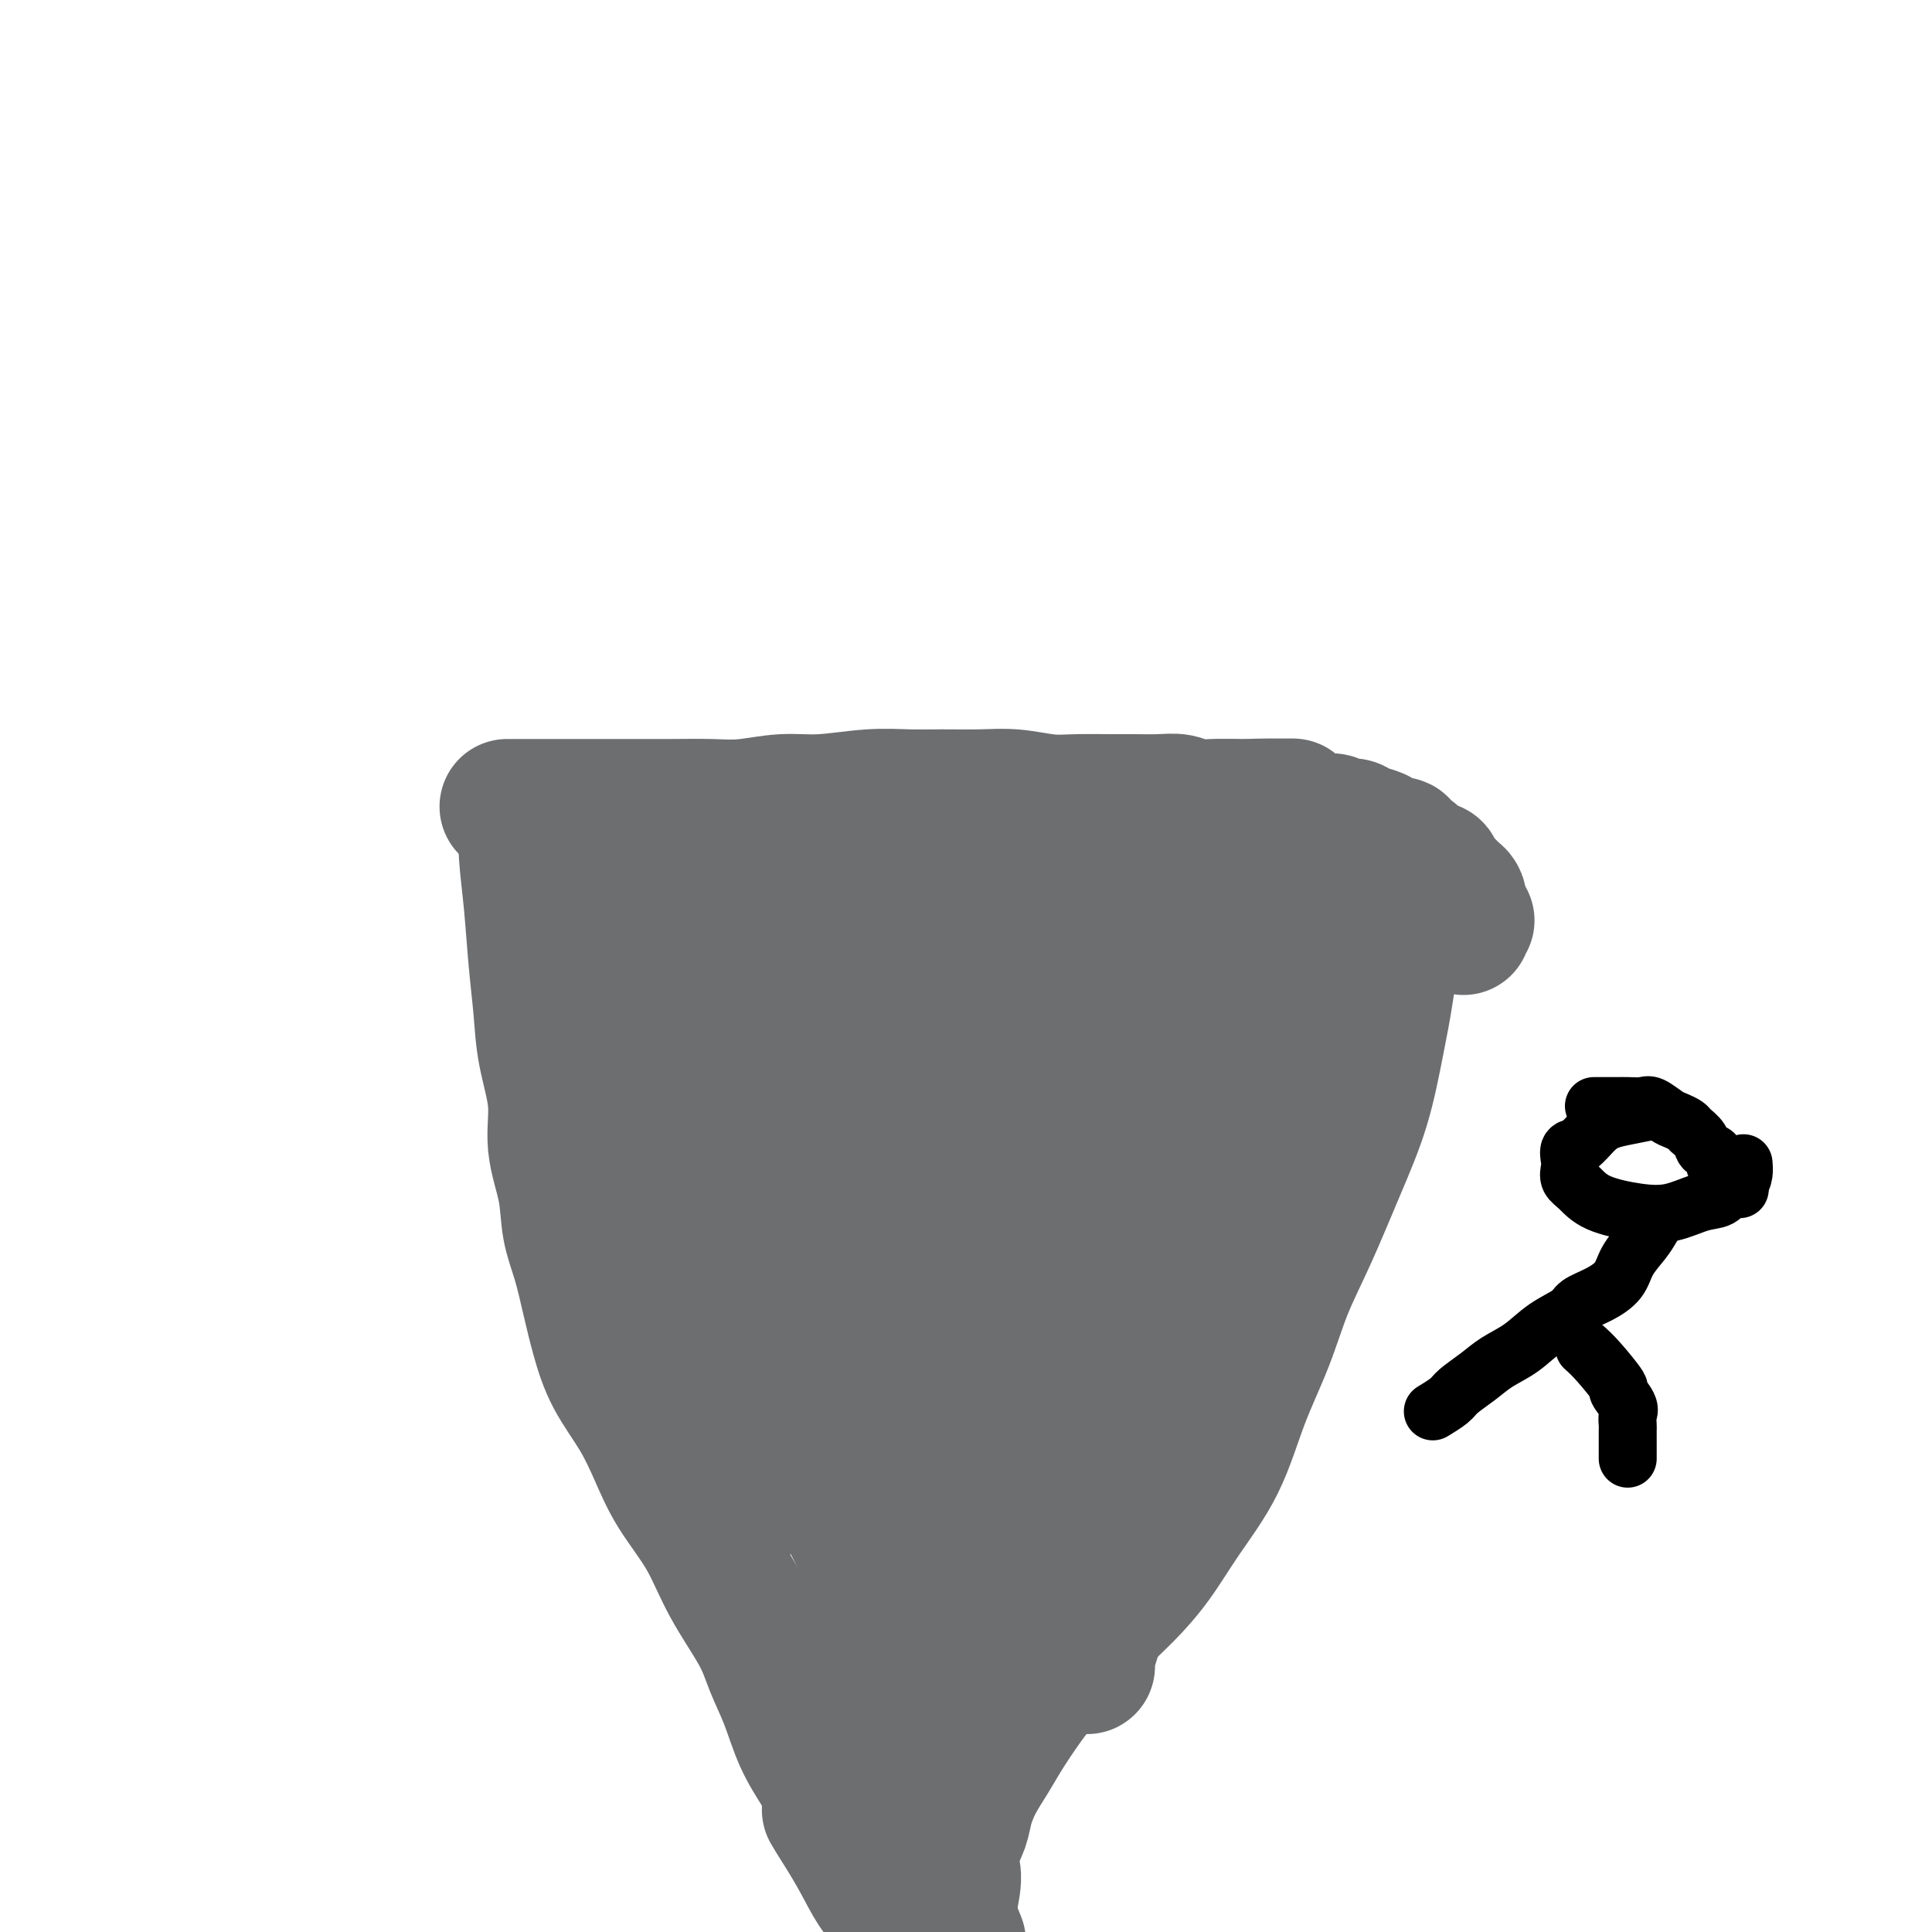 <svg viewBox='0 0 400 400' version='1.1' xmlns='http://www.w3.org/2000/svg' xmlns:xlink='http://www.w3.org/1999/xlink'><g fill='none' stroke='#6D6E70' stroke-width='28' stroke-linecap='round' stroke-linejoin='round'><path d='M105,167c1.097,0.000 2.195,0.000 4,0c1.805,-0.000 4.319,-0.000 7,0c2.681,0.000 5.529,0.001 8,0c2.471,-0.001 4.563,-0.004 7,0c2.437,0.004 5.217,0.016 8,0c2.783,-0.016 5.568,-0.061 8,0c2.432,0.061 4.511,0.227 7,0c2.489,-0.227 5.387,-0.845 8,-1c2.613,-0.155 4.942,0.155 8,0c3.058,-0.155 6.847,-0.775 10,-1c3.153,-0.225 5.672,-0.057 8,0c2.328,0.057 4.465,0.001 7,0c2.535,-0.001 5.469,0.052 8,0c2.531,-0.052 4.661,-0.210 7,0c2.339,0.210 4.887,0.789 7,1c2.113,0.211 3.791,0.056 6,0c2.209,-0.056 4.950,-0.011 7,0c2.050,0.011 3.409,-0.011 5,0c1.591,0.011 3.415,0.055 5,0c1.585,-0.055 2.930,-0.211 4,0c1.070,0.211 1.865,0.788 3,1c1.135,0.212 2.610,0.061 4,0c1.390,-0.061 2.695,-0.030 4,0'/><path d='M255,167c23.680,-0.065 7.881,-0.229 3,0c-4.881,0.229 1.157,0.850 4,1c2.843,0.150 2.491,-0.171 3,0c0.509,0.171 1.879,0.834 3,1c1.121,0.166 1.991,-0.167 3,0c1.009,0.167 2.156,0.832 3,1c0.844,0.168 1.386,-0.162 2,0c0.614,0.162 1.302,0.817 2,1c0.698,0.183 1.408,-0.104 2,0c0.592,0.104 1.067,0.600 2,1c0.933,0.400 2.325,0.703 3,1c0.675,0.297 0.632,0.586 1,1c0.368,0.414 1.145,0.951 2,1c0.855,0.049 1.788,-0.391 2,0c0.212,0.391 -0.295,1.612 0,2c0.295,0.388 1.393,-0.056 2,0c0.607,0.056 0.722,0.611 1,1c0.278,0.389 0.719,0.611 1,1c0.281,0.389 0.404,0.944 1,1c0.596,0.056 1.666,-0.389 2,0c0.334,0.389 -0.069,1.611 0,2c0.069,0.389 0.610,-0.054 1,0c0.390,0.054 0.630,0.606 1,1c0.370,0.394 0.870,0.630 1,1c0.130,0.370 -0.109,0.873 0,1c0.109,0.127 0.565,-0.121 1,0c0.435,0.121 0.849,0.610 1,1c0.151,0.390 0.041,0.682 0,1c-0.041,0.318 -0.012,0.662 0,1c0.012,0.338 0.006,0.669 0,1'/><path d='M302,189c2.856,2.657 1.498,1.300 1,1c-0.498,-0.300 -0.134,0.458 0,1c0.134,0.542 0.038,0.869 0,1c-0.038,0.131 -0.019,0.065 0,0'/><path d='M109,170c-0.090,2.124 -0.180,4.248 0,7c0.180,2.752 0.631,6.134 1,10c0.369,3.866 0.657,8.218 1,12c0.343,3.782 0.740,6.995 1,10c0.260,3.005 0.383,5.803 1,9c0.617,3.197 1.726,6.792 2,10c0.274,3.208 -0.289,6.028 0,9c0.289,2.972 1.428,6.095 2,9c0.572,2.905 0.577,5.593 1,8c0.423,2.407 1.264,4.532 2,7c0.736,2.468 1.369,5.280 2,8c0.631,2.720 1.261,5.347 2,8c0.739,2.653 1.586,5.332 3,8c1.414,2.668 3.394,5.325 5,8c1.606,2.675 2.839,5.368 4,8c1.161,2.632 2.249,5.202 4,8c1.751,2.798 4.163,5.823 6,9c1.837,3.177 3.099,6.504 5,10c1.901,3.496 4.440,7.161 6,10c1.560,2.839 2.140,4.854 3,7c0.860,2.146 2.001,4.424 3,7c0.999,2.576 1.857,5.450 3,8c1.143,2.550 2.572,4.775 4,7'/><path d='M170,367c7.443,15.527 3.049,9.345 2,8c-1.049,-1.345 1.245,2.146 3,5c1.755,2.854 2.971,5.071 4,7c1.029,1.929 1.870,3.572 3,5c1.130,1.428 2.549,2.642 4,4c1.451,1.358 2.935,2.859 4,4c1.065,1.141 1.710,1.923 3,3c1.290,1.077 3.226,2.451 4,3c0.774,0.549 0.387,0.275 0,0'/><path d='M289,190c-0.680,5.408 -1.360,10.816 -2,15c-0.640,4.184 -1.241,7.143 -2,11c-0.759,3.857 -1.675,8.613 -3,13c-1.325,4.387 -3.060,8.404 -5,13c-1.940,4.596 -4.084,9.772 -6,14c-1.916,4.228 -3.603,7.509 -5,11c-1.397,3.491 -2.504,7.190 -4,11c-1.496,3.810 -3.382,7.729 -5,12c-1.618,4.271 -2.969,8.895 -5,13c-2.031,4.105 -4.741,7.693 -7,11c-2.259,3.307 -4.067,6.333 -6,9c-1.933,2.667 -3.990,4.973 -6,7c-2.010,2.027 -3.973,3.773 -6,6c-2.027,2.227 -4.117,4.933 -6,7c-1.883,2.067 -3.558,3.493 -5,5c-1.442,1.507 -2.652,3.095 -4,5c-1.348,1.905 -2.833,4.126 -4,6c-1.167,1.874 -2.017,3.400 -3,5c-0.983,1.600 -2.098,3.274 -3,5c-0.902,1.726 -1.589,3.503 -2,5c-0.411,1.497 -0.546,2.713 -1,4c-0.454,1.287 -1.227,2.643 -2,4'/><path d='M197,382c-2.337,5.375 -0.679,4.313 0,5c0.679,0.687 0.378,3.122 0,5c-0.378,1.878 -0.832,3.198 -1,5c-0.168,1.802 -0.048,4.086 0,5c0.048,0.914 0.024,0.457 0,0'/><path d='M254,209c-2.578,6.783 -5.156,13.566 -8,20c-2.844,6.434 -5.955,12.518 -9,21c-3.045,8.482 -6.024,19.360 -9,29c-2.976,9.640 -5.949,18.042 -8,25c-2.051,6.958 -3.181,12.472 -4,17c-0.819,4.528 -1.327,8.069 -2,11c-0.673,2.931 -1.513,5.253 -2,7c-0.487,1.747 -0.623,2.920 -1,4c-0.377,1.080 -0.995,2.068 -1,3c-0.005,0.932 0.604,1.809 0,2c-0.604,0.191 -2.419,-0.302 -3,-1c-0.581,-0.698 0.073,-1.600 0,-3c-0.073,-1.400 -0.872,-3.299 -1,-6c-0.128,-2.701 0.416,-6.205 1,-10c0.584,-3.795 1.209,-7.880 3,-14c1.791,-6.120 4.748,-14.275 8,-21c3.252,-6.725 6.800,-12.019 10,-19c3.200,-6.981 6.054,-15.649 9,-22c2.946,-6.351 5.985,-10.386 8,-15c2.015,-4.614 3.008,-9.807 4,-15'/><path d='M249,222c6.421,-15.778 2.974,-9.224 2,-8c-0.974,1.224 0.524,-2.880 1,-5c0.476,-2.120 -0.072,-2.254 0,-3c0.072,-0.746 0.762,-2.104 1,-2c0.238,0.104 0.023,1.672 0,3c-0.023,1.328 0.146,2.418 0,4c-0.146,1.582 -0.605,3.656 -1,7c-0.395,3.344 -0.725,7.958 -2,14c-1.275,6.042 -3.496,13.513 -6,21c-2.504,7.487 -5.290,14.988 -7,21c-1.710,6.012 -2.342,10.533 -3,15c-0.658,4.467 -1.342,8.880 -2,14c-0.658,5.120 -1.291,10.946 -2,15c-0.709,4.054 -1.494,6.336 -2,9c-0.506,2.664 -0.731,5.709 -1,8c-0.269,2.291 -0.581,3.826 -1,5c-0.419,1.174 -0.945,1.986 -1,3c-0.055,1.014 0.361,2.228 0,2c-0.361,-0.228 -1.497,-1.900 -2,-4c-0.503,-2.100 -0.372,-4.630 0,-8c0.372,-3.370 0.984,-7.581 2,-13c1.016,-5.419 2.435,-12.046 4,-17c1.565,-4.954 3.275,-8.235 5,-12c1.725,-3.765 3.464,-8.014 5,-12c1.536,-3.986 2.867,-7.710 4,-11c1.133,-3.290 2.066,-6.145 3,-9'/><path d='M246,259c2.991,-7.858 1.970,-5.502 2,-6c0.030,-0.498 1.111,-3.848 2,-6c0.889,-2.152 1.585,-3.105 2,-5c0.415,-1.895 0.550,-4.731 1,-7c0.450,-2.269 1.215,-3.971 2,-6c0.785,-2.029 1.591,-4.384 2,-6c0.409,-1.616 0.421,-2.491 1,-4c0.579,-1.509 1.723,-3.650 2,-5c0.277,-1.350 -0.314,-1.908 0,-3c0.314,-1.092 1.533,-2.719 2,-4c0.467,-1.281 0.180,-2.216 0,-3c-0.180,-0.784 -0.255,-1.418 0,-2c0.255,-0.582 0.838,-1.110 1,-2c0.162,-0.890 -0.098,-2.140 0,-3c0.098,-0.860 0.554,-1.331 1,-2c0.446,-0.669 0.883,-1.535 1,-2c0.117,-0.465 -0.086,-0.529 0,-1c0.086,-0.471 0.462,-1.351 1,-2c0.538,-0.649 1.239,-1.069 1,-1c-0.239,0.069 -1.419,0.627 -2,1c-0.581,0.373 -0.564,0.559 -1,1c-0.436,0.441 -1.326,1.135 -2,2c-0.674,0.865 -1.132,1.899 -2,3c-0.868,1.101 -2.147,2.267 -3,4c-0.853,1.733 -1.280,4.031 -2,6c-0.720,1.969 -1.732,3.607 -3,6c-1.268,2.393 -2.791,5.541 -4,9c-1.209,3.459 -2.105,7.230 -3,11'/><path d='M245,232c-2.879,6.654 -4.077,7.290 -5,10c-0.923,2.710 -1.573,7.492 -3,11c-1.427,3.508 -3.632,5.740 -5,9c-1.368,3.260 -1.900,7.549 -3,11c-1.100,3.451 -2.770,6.066 -4,9c-1.230,2.934 -2.021,6.188 -3,9c-0.979,2.812 -2.145,5.182 -3,8c-0.855,2.818 -1.399,6.084 -2,9c-0.601,2.916 -1.259,5.481 -2,8c-0.741,2.519 -1.564,4.992 -2,7c-0.436,2.008 -0.484,3.550 -1,5c-0.516,1.450 -1.499,2.808 -2,4c-0.501,1.192 -0.519,2.217 -1,3c-0.481,0.783 -1.424,1.324 -2,2c-0.576,0.676 -0.784,1.487 -1,2c-0.216,0.513 -0.439,0.727 -1,1c-0.561,0.273 -1.458,0.606 -2,1c-0.542,0.394 -0.727,0.851 -1,1c-0.273,0.149 -0.632,-0.010 -1,0c-0.368,0.010 -0.743,0.189 -1,0c-0.257,-0.189 -0.394,-0.745 -1,-1c-0.606,-0.255 -1.679,-0.209 -2,0c-0.321,0.209 0.110,0.580 0,1c-0.110,0.420 -0.762,0.887 -1,1c-0.238,0.113 -0.064,-0.130 0,0c0.064,0.130 0.017,0.633 0,1c-0.017,0.367 -0.005,0.599 0,1c0.005,0.401 0.001,0.972 0,1c-0.001,0.028 -0.001,-0.486 0,-1'/><path d='M196,345c-2.072,0.062 -0.752,-4.783 -1,-10c-0.248,-5.217 -2.063,-10.808 -3,-17c-0.937,-6.192 -0.994,-12.986 -1,-18c-0.006,-5.014 0.041,-8.248 0,-11c-0.041,-2.752 -0.168,-5.024 0,-8c0.168,-2.976 0.631,-6.658 1,-10c0.369,-3.342 0.645,-6.345 1,-10c0.355,-3.655 0.791,-7.961 2,-14c1.209,-6.039 3.191,-13.812 4,-18c0.809,-4.188 0.444,-4.793 1,-7c0.556,-2.207 2.031,-6.018 3,-9c0.969,-2.982 1.430,-5.135 2,-7c0.570,-1.865 1.248,-3.441 2,-5c0.752,-1.559 1.578,-3.102 2,-4c0.422,-0.898 0.442,-1.150 1,-2c0.558,-0.850 1.655,-2.298 2,-3c0.345,-0.702 -0.062,-0.659 0,-1c0.062,-0.341 0.593,-1.066 1,-1c0.407,0.066 0.691,0.924 1,1c0.309,0.076 0.642,-0.628 1,1c0.358,1.628 0.742,5.590 0,13c-0.742,7.410 -2.608,18.270 -5,29c-2.392,10.730 -5.309,21.331 -7,29c-1.691,7.669 -2.154,12.405 -3,17c-0.846,4.595 -2.073,9.047 -3,13c-0.927,3.953 -1.554,7.406 -2,10c-0.446,2.594 -0.711,4.331 -1,6c-0.289,1.669 -0.603,3.272 -1,4c-0.397,0.728 -0.876,0.581 -1,1c-0.124,0.419 0.107,1.406 0,2c-0.107,0.594 -0.554,0.797 -1,1'/><path d='M191,317c-3.108,13.151 -1.376,4.527 -1,1c0.376,-3.527 -0.602,-1.958 -1,-2c-0.398,-0.042 -0.217,-1.694 0,-3c0.217,-1.306 0.469,-2.267 1,-4c0.531,-1.733 1.341,-4.237 2,-7c0.659,-2.763 1.168,-5.786 3,-11c1.832,-5.214 4.987,-12.620 8,-20c3.013,-7.380 5.885,-14.735 9,-21c3.115,-6.265 6.473,-11.440 9,-16c2.527,-4.560 4.225,-8.507 6,-12c1.775,-3.493 3.629,-6.534 5,-9c1.371,-2.466 2.260,-4.358 3,-6c0.740,-1.642 1.331,-3.035 2,-4c0.669,-0.965 1.417,-1.502 2,-2c0.583,-0.498 1.002,-0.956 1,-1c-0.002,-0.044 -0.426,0.326 -1,1c-0.574,0.674 -1.298,1.653 -2,4c-0.702,2.347 -1.382,6.063 -3,12c-1.618,5.937 -4.173,14.094 -7,24c-2.827,9.906 -5.926,21.562 -9,32c-3.074,10.438 -6.122,19.658 -9,28c-2.878,8.342 -5.586,15.808 -7,22c-1.414,6.192 -1.534,11.112 -2,15c-0.466,3.888 -1.280,6.743 -2,10c-0.720,3.257 -1.348,6.915 -2,10c-0.652,3.085 -1.329,5.596 -2,8c-0.671,2.404 -1.335,4.702 -2,7'/><path d='M192,373c-2.013,8.462 -2.046,4.616 -2,4c0.046,-0.616 0.169,1.999 0,3c-0.169,1.001 -0.631,0.389 -1,0c-0.369,-0.389 -0.646,-0.555 -1,-1c-0.354,-0.445 -0.785,-1.171 -1,-2c-0.215,-0.829 -0.212,-1.762 0,-3c0.212,-1.238 0.634,-2.781 1,-4c0.366,-1.219 0.675,-2.113 1,-3c0.325,-0.887 0.664,-1.765 1,-3c0.336,-1.235 0.668,-2.826 1,-4c0.332,-1.174 0.663,-1.932 1,-3c0.337,-1.068 0.679,-2.448 1,-4c0.321,-1.552 0.622,-3.277 1,-5c0.378,-1.723 0.833,-3.445 1,-6c0.167,-2.555 0.046,-5.942 0,-11c-0.046,-5.058 -0.015,-11.788 0,-19c0.015,-7.212 0.016,-14.907 0,-21c-0.016,-6.093 -0.048,-10.582 0,-15c0.048,-4.418 0.175,-8.763 0,-12c-0.175,-3.237 -0.652,-5.366 -1,-8c-0.348,-2.634 -0.566,-5.773 -1,-8c-0.434,-2.227 -1.083,-3.543 -2,-5c-0.917,-1.457 -2.104,-3.054 -3,-4c-0.896,-0.946 -1.503,-1.241 -3,-1c-1.497,0.241 -3.883,1.017 -6,2c-2.117,0.983 -3.965,2.172 -6,4c-2.035,1.828 -4.257,4.294 -6,7c-1.743,2.706 -3.008,5.652 -4,9c-0.992,3.348 -1.712,7.100 -2,11c-0.288,3.900 -0.144,7.950 0,12'/><path d='M161,283c-0.627,6.799 0.806,7.796 2,10c1.194,2.204 2.150,5.614 4,9c1.850,3.386 4.596,6.748 7,10c2.404,3.252 4.468,6.394 7,9c2.532,2.606 5.533,4.675 8,7c2.467,2.325 4.401,4.906 6,7c1.599,2.094 2.863,3.703 4,5c1.137,1.297 2.148,2.284 3,3c0.852,0.716 1.545,1.162 2,2c0.455,0.838 0.672,2.068 1,3c0.328,0.932 0.767,1.566 1,2c0.233,0.434 0.261,0.668 0,1c-0.261,0.332 -0.810,0.762 -1,1c-0.190,0.238 -0.021,0.283 -1,0c-0.979,-0.283 -3.107,-0.893 -6,-3c-2.893,-2.107 -6.552,-5.711 -10,-11c-3.448,-5.289 -6.686,-12.265 -9,-17c-2.314,-4.735 -3.704,-7.230 -5,-10c-1.296,-2.770 -2.496,-5.815 -3,-8c-0.504,-2.185 -0.310,-3.508 -1,-5c-0.690,-1.492 -2.265,-3.151 -3,-5c-0.735,-1.849 -0.631,-3.888 -1,-6c-0.369,-2.112 -1.210,-4.296 -2,-6c-0.790,-1.704 -1.528,-2.927 -2,-5c-0.472,-2.073 -0.679,-4.994 -1,-8c-0.321,-3.006 -0.755,-6.096 -1,-11c-0.245,-4.904 -0.300,-11.621 0,-20c0.300,-8.379 0.957,-18.421 2,-26c1.043,-7.579 2.473,-12.694 3,-17c0.527,-4.306 0.151,-7.802 0,-10c-0.151,-2.198 -0.075,-3.099 0,-4'/><path d='M165,180c0.760,-8.760 0.161,-2.159 0,0c-0.161,2.159 0.115,-0.125 0,-1c-0.115,-0.875 -0.621,-0.343 -1,0c-0.379,0.343 -0.631,0.496 -1,1c-0.369,0.504 -0.854,1.359 -1,2c-0.146,0.641 0.047,1.070 0,2c-0.047,0.930 -0.335,2.363 0,4c0.335,1.637 1.291,3.480 2,6c0.709,2.520 1.169,5.719 2,10c0.831,4.281 2.032,9.644 3,15c0.968,5.356 1.702,10.705 3,18c1.298,7.295 3.160,16.535 4,21c0.840,4.465 0.659,4.153 1,6c0.341,1.847 1.204,5.851 2,9c0.796,3.149 1.524,5.441 2,8c0.476,2.559 0.701,5.385 1,8c0.299,2.615 0.671,5.018 1,7c0.329,1.982 0.614,3.543 1,5c0.386,1.457 0.872,2.810 1,4c0.128,1.190 -0.101,2.217 0,3c0.101,0.783 0.534,1.323 1,2c0.466,0.677 0.966,1.492 1,2c0.034,0.508 -0.398,0.710 0,1c0.398,0.290 1.626,0.669 2,1c0.374,0.331 -0.107,0.613 0,1c0.107,0.387 0.802,0.877 1,1c0.198,0.123 -0.102,-0.122 0,0c0.102,0.122 0.604,0.610 1,1c0.396,0.390 0.684,0.683 1,1c0.316,0.317 0.658,0.659 1,1'/><path d='M193,319c1.400,2.064 0.901,1.723 1,2c0.099,0.277 0.797,1.173 1,2c0.203,0.827 -0.090,1.584 0,2c0.090,0.416 0.561,0.489 1,1c0.439,0.511 0.845,1.459 1,2c0.155,0.541 0.059,0.674 0,1c-0.059,0.326 -0.081,0.845 0,1c0.081,0.155 0.264,-0.054 0,-1c-0.264,-0.946 -0.976,-2.628 -3,-8c-2.024,-5.372 -5.360,-14.432 -8,-23c-2.640,-8.568 -4.582,-16.642 -5,-24c-0.418,-7.358 0.690,-13.999 2,-20c1.310,-6.001 2.824,-11.360 5,-17c2.176,-5.640 5.015,-11.559 7,-16c1.985,-4.441 3.115,-7.402 5,-10c1.885,-2.598 4.524,-4.833 7,-7c2.476,-2.167 4.789,-4.265 7,-6c2.211,-1.735 4.321,-3.105 6,-4c1.679,-0.895 2.926,-1.313 4,-2c1.074,-0.687 1.974,-1.642 3,-2c1.026,-0.358 2.180,-0.120 3,0c0.820,0.120 1.308,0.123 2,0c0.692,-0.123 1.587,-0.373 2,-1c0.413,-0.627 0.343,-1.632 0,-2c-0.343,-0.368 -0.958,-0.099 -2,0c-1.042,0.099 -2.511,0.027 -4,0c-1.489,-0.027 -2.997,-0.008 -5,0c-2.003,0.008 -4.502,0.004 -7,0'/><path d='M216,187c-3.728,-0.146 -4.047,0.488 -6,1c-1.953,0.512 -5.541,0.900 -9,2c-3.459,1.100 -6.791,2.910 -10,4c-3.209,1.090 -6.295,1.459 -9,2c-2.705,0.541 -5.028,1.255 -7,2c-1.972,0.745 -3.592,1.520 -5,2c-1.408,0.480 -2.604,0.665 -4,1c-1.396,0.335 -2.991,0.821 -4,1c-1.009,0.179 -1.433,0.049 -2,0c-0.567,-0.049 -1.278,-0.019 -2,0c-0.722,0.019 -1.456,0.027 -2,0c-0.544,-0.027 -0.898,-0.089 -1,0c-0.102,0.089 0.050,0.330 0,0c-0.050,-0.330 -0.301,-1.233 0,-2c0.301,-0.767 1.155,-1.400 2,-2c0.845,-0.600 1.683,-1.166 3,-2c1.317,-0.834 3.113,-1.937 6,-3c2.887,-1.063 6.863,-2.086 11,-3c4.137,-0.914 8.434,-1.719 12,-2c3.566,-0.281 6.401,-0.038 9,0c2.599,0.038 4.961,-0.131 7,0c2.039,0.131 3.756,0.561 5,1c1.244,0.439 2.017,0.888 3,1c0.983,0.112 2.177,-0.114 3,0c0.823,0.114 1.276,0.566 2,1c0.724,0.434 1.720,0.848 2,1c0.280,0.152 -0.155,0.041 0,0c0.155,-0.041 0.902,-0.012 1,0c0.098,0.012 -0.451,0.006 -1,0'/><path d='M220,192c4.854,0.668 1.490,0.338 0,0c-1.490,-0.338 -1.105,-0.683 -1,-1c0.105,-0.317 -0.072,-0.607 0,-1c0.072,-0.393 0.391,-0.890 1,-1c0.609,-0.110 1.508,0.167 2,0c0.492,-0.167 0.578,-0.778 3,-1c2.422,-0.222 7.180,-0.055 9,0c1.820,0.055 0.701,-0.000 1,0c0.299,0.000 2.015,0.057 3,0c0.985,-0.057 1.239,-0.226 2,0c0.761,0.226 2.028,0.848 3,1c0.972,0.152 1.647,-0.165 2,0c0.353,0.165 0.382,0.814 1,1c0.618,0.186 1.824,-0.090 1,0c-0.824,0.090 -3.677,0.546 -5,1c-1.323,0.454 -1.116,0.907 -2,1c-0.884,0.093 -2.860,-0.174 -5,0c-2.140,0.174 -4.445,0.790 -7,1c-2.555,0.210 -5.359,0.015 -8,0c-2.641,-0.015 -5.120,0.151 -8,0c-2.880,-0.151 -6.160,-0.617 -9,-1c-2.840,-0.383 -5.240,-0.681 -8,-1c-2.760,-0.319 -5.880,-0.660 -9,-1'/><path d='M186,190c-7.538,-0.570 -5.383,-0.497 -6,-1c-0.617,-0.503 -4.006,-1.584 -6,-2c-1.994,-0.416 -2.592,-0.168 -4,0c-1.408,0.168 -3.627,0.255 -5,0c-1.373,-0.255 -1.901,-0.853 -3,-1c-1.099,-0.147 -2.771,0.157 -4,0c-1.229,-0.157 -2.016,-0.774 -3,-1c-0.984,-0.226 -2.165,-0.060 -3,0c-0.835,0.060 -1.324,0.016 -2,0c-0.676,-0.016 -1.540,-0.003 -2,0c-0.460,0.003 -0.515,-0.005 -1,0c-0.485,0.005 -1.399,0.021 -2,0c-0.601,-0.021 -0.889,-0.080 -1,0c-0.111,0.080 -0.045,0.298 0,1c0.045,0.702 0.067,1.889 0,3c-0.067,1.111 -0.224,2.147 0,4c0.224,1.853 0.830,4.523 1,7c0.170,2.477 -0.095,4.762 0,7c0.095,2.238 0.551,4.430 1,7c0.449,2.570 0.890,5.518 1,8c0.110,2.482 -0.110,4.498 0,7c0.110,2.502 0.551,5.489 1,8c0.449,2.511 0.905,4.547 1,7c0.095,2.453 -0.171,5.322 0,8c0.171,2.678 0.779,5.163 1,7c0.221,1.837 0.056,3.024 0,4c-0.056,0.976 -0.001,1.739 0,3c0.001,1.261 -0.051,3.018 0,4c0.051,0.982 0.206,1.187 0,2c-0.206,0.813 -0.773,2.232 -1,3c-0.227,0.768 -0.113,0.884 0,1'/><path d='M149,276c0.397,14.493 -0.611,5.225 -1,2c-0.389,-3.225 -0.160,-0.408 0,1c0.160,1.408 0.251,1.409 0,1c-0.251,-0.409 -0.845,-1.226 -1,-2c-0.155,-0.774 0.128,-1.505 0,-3c-0.128,-1.495 -0.668,-3.756 -1,-6c-0.332,-2.244 -0.456,-4.472 -1,-7c-0.544,-2.528 -1.508,-5.354 -2,-8c-0.492,-2.646 -0.513,-5.110 -1,-8c-0.487,-2.890 -1.440,-6.206 -2,-8c-0.560,-1.794 -0.727,-2.065 -1,-3c-0.273,-0.935 -0.650,-2.533 -1,-4c-0.350,-1.467 -0.671,-2.803 -1,-4c-0.329,-1.197 -0.667,-2.256 -1,-3c-0.333,-0.744 -0.663,-1.173 -1,-2c-0.337,-0.827 -0.682,-2.053 -1,-3c-0.318,-0.947 -0.611,-1.616 -1,-2c-0.389,-0.384 -0.875,-0.481 -1,-1c-0.125,-0.519 0.110,-1.458 0,-2c-0.110,-0.542 -0.565,-0.687 -1,-1c-0.435,-0.313 -0.849,-0.793 -1,-1c-0.151,-0.207 -0.041,-0.142 0,-1c0.041,-0.858 0.011,-2.639 0,-4c-0.011,-1.361 -0.003,-2.303 0,-3c0.003,-0.697 0.001,-1.149 0,-2c-0.001,-0.851 -0.000,-2.100 0,-3c0.000,-0.900 0.000,-1.450 0,-2'/><path d='M130,197c-2.785,-13.263 -0.749,-5.422 0,-3c0.749,2.422 0.209,-0.576 0,-2c-0.209,-1.424 -0.087,-1.273 0,-2c0.087,-0.727 0.139,-2.333 0,-3c-0.139,-0.667 -0.469,-0.394 0,0c0.469,0.394 1.737,0.910 2,2c0.263,1.090 -0.479,2.755 0,5c0.479,2.245 2.178,5.070 3,9c0.822,3.930 0.767,8.966 1,14c0.233,5.034 0.753,10.066 1,15c0.247,4.934 0.221,9.769 0,14c-0.221,4.231 -0.637,7.858 -1,11c-0.363,3.142 -0.672,5.800 -1,8c-0.328,2.200 -0.676,3.941 -1,5c-0.324,1.059 -0.624,1.436 -1,2c-0.376,0.564 -0.826,1.317 -1,2c-0.174,0.683 -0.070,1.298 0,2c0.070,0.702 0.108,1.493 0,2c-0.108,0.507 -0.362,0.732 0,1c0.362,0.268 1.339,0.579 2,1c0.661,0.421 1.007,0.953 1,1c-0.007,0.047 -0.367,-0.391 0,0c0.367,0.391 1.459,1.610 2,2c0.541,0.390 0.530,-0.050 1,0c0.470,0.050 1.422,0.591 2,1c0.578,0.409 0.784,0.687 1,1c0.216,0.313 0.443,0.661 1,1c0.557,0.339 1.445,0.668 2,1c0.555,0.332 0.778,0.666 1,1'/><path d='M145,288c2.131,1.888 0.957,1.608 1,2c0.043,0.392 1.302,1.457 2,2c0.698,0.543 0.836,0.566 1,1c0.164,0.434 0.356,1.280 1,2c0.644,0.720 1.742,1.316 2,2c0.258,0.684 -0.323,1.457 0,2c0.323,0.543 1.551,0.856 2,2c0.449,1.144 0.117,3.117 0,4c-0.117,0.883 -0.021,0.674 0,1c0.021,0.326 -0.032,1.187 0,2c0.032,0.813 0.149,1.579 0,2c-0.149,0.421 -0.565,0.496 -1,1c-0.435,0.504 -0.889,1.435 -1,2c-0.111,0.565 0.119,0.764 0,1c-0.119,0.236 -0.589,0.508 -1,1c-0.411,0.492 -0.764,1.202 -1,1c-0.236,-0.202 -0.354,-1.316 0,-3c0.354,-1.684 1.179,-3.938 2,-7c0.821,-3.062 1.637,-6.933 3,-12c1.363,-5.067 3.274,-11.330 5,-18c1.726,-6.670 3.266,-13.745 5,-20c1.734,-6.255 3.660,-11.688 5,-16c1.340,-4.312 2.092,-7.503 3,-11c0.908,-3.497 1.973,-7.299 3,-10c1.027,-2.701 2.018,-4.301 3,-6c0.982,-1.699 1.957,-3.496 3,-5c1.043,-1.504 2.155,-2.715 3,-4c0.845,-1.285 1.422,-2.642 2,-4'/><path d='M187,200c2.118,-3.546 1.913,-2.912 2,-3c0.087,-0.088 0.467,-0.900 1,-2c0.533,-1.100 1.221,-2.488 2,-3c0.779,-0.512 1.651,-0.146 2,0c0.349,0.146 0.174,0.073 0,0'/><path d='M183,329c1.479,7.096 2.958,14.192 4,19c1.042,4.808 1.646,7.328 2,10c0.354,2.672 0.456,5.496 1,8c0.544,2.504 1.530,4.686 2,7c0.470,2.314 0.424,4.758 1,7c0.576,2.242 1.773,4.281 2,6c0.227,1.719 -0.516,3.117 0,6c0.516,2.883 2.290,7.252 3,9c0.710,1.748 0.355,0.874 0,0'/></g>
<g fill='none' stroke='#000000' stroke-width='12' stroke-linecap='round' stroke-linejoin='round'><path d='M342,230c-1.731,0.347 -3.462,0.694 -5,1c-1.538,0.306 -2.881,0.571 -4,1c-1.119,0.429 -2.012,1.021 -3,2c-0.988,0.979 -2.070,2.346 -3,3c-0.930,0.654 -1.708,0.597 -2,1c-0.292,0.403 -0.098,1.266 0,2c0.098,0.734 0.099,1.338 0,2c-0.099,0.662 -0.300,1.380 0,2c0.300,0.620 1.101,1.140 2,2c0.899,0.860 1.897,2.061 4,3c2.103,0.939 5.312,1.618 8,2c2.688,0.382 4.856,0.468 7,0c2.144,-0.468 4.263,-1.490 6,-2c1.737,-0.510 3.092,-0.508 4,-1c0.908,-0.492 1.367,-1.477 2,-2c0.633,-0.523 1.438,-0.583 2,-1c0.562,-0.417 0.882,-1.189 1,-2c0.118,-0.811 0.034,-1.660 0,-2c-0.034,-0.340 -0.017,-0.170 0,0'/><path d='M342,254c-0.542,0.915 -1.084,1.831 -2,3c-0.916,1.169 -2.207,2.592 -3,4c-0.793,1.408 -1.089,2.802 -2,4c-0.911,1.198 -2.437,2.200 -4,3c-1.563,0.800 -3.163,1.396 -4,2c-0.837,0.604 -0.911,1.214 -2,2c-1.089,0.786 -3.192,1.747 -5,3c-1.808,1.253 -3.323,2.796 -5,4c-1.677,1.204 -3.518,2.067 -5,3c-1.482,0.933 -2.604,1.935 -4,3c-1.396,1.065 -3.065,2.193 -4,3c-0.935,0.807 -1.136,1.294 -2,2c-0.864,0.706 -2.390,1.630 -3,2c-0.610,0.370 -0.305,0.185 0,0'/><path d='M328,279c0.799,0.711 1.597,1.422 3,3c1.403,1.578 3.409,4.023 4,5c0.591,0.977 -0.234,0.485 0,1c0.234,0.515 1.527,2.036 2,3c0.473,0.964 0.127,1.372 0,2c-0.127,0.628 -0.034,1.477 0,2c0.034,0.523 0.009,0.721 0,1c-0.009,0.279 -0.002,0.639 0,1c0.002,0.361 0.001,0.724 0,1c-0.001,0.276 -0.000,0.466 0,1c0.000,0.534 0.000,1.413 0,2c-0.000,0.587 -0.000,0.882 0,1c0.000,0.118 0.000,0.059 0,0'/><path d='M330,229c1.081,-0.001 2.161,-0.002 3,0c0.839,0.002 1.436,0.007 2,0c0.564,-0.007 1.095,-0.027 2,0c0.905,0.027 2.183,0.101 3,0c0.817,-0.101 1.173,-0.379 2,0c0.827,0.379 2.123,1.414 3,2c0.877,0.586 1.333,0.724 2,1c0.667,0.276 1.546,0.689 2,1c0.454,0.311 0.484,0.520 1,1c0.516,0.480 1.518,1.232 2,2c0.482,0.768 0.442,1.552 1,2c0.558,0.448 1.712,0.558 2,1c0.288,0.442 -0.291,1.215 0,2c0.291,0.785 1.451,1.583 2,2c0.549,0.417 0.487,0.452 1,1c0.513,0.548 1.600,1.609 2,2c0.400,0.391 0.114,0.112 0,0c-0.114,-0.112 -0.057,-0.056 0,0'/></g>
</svg>